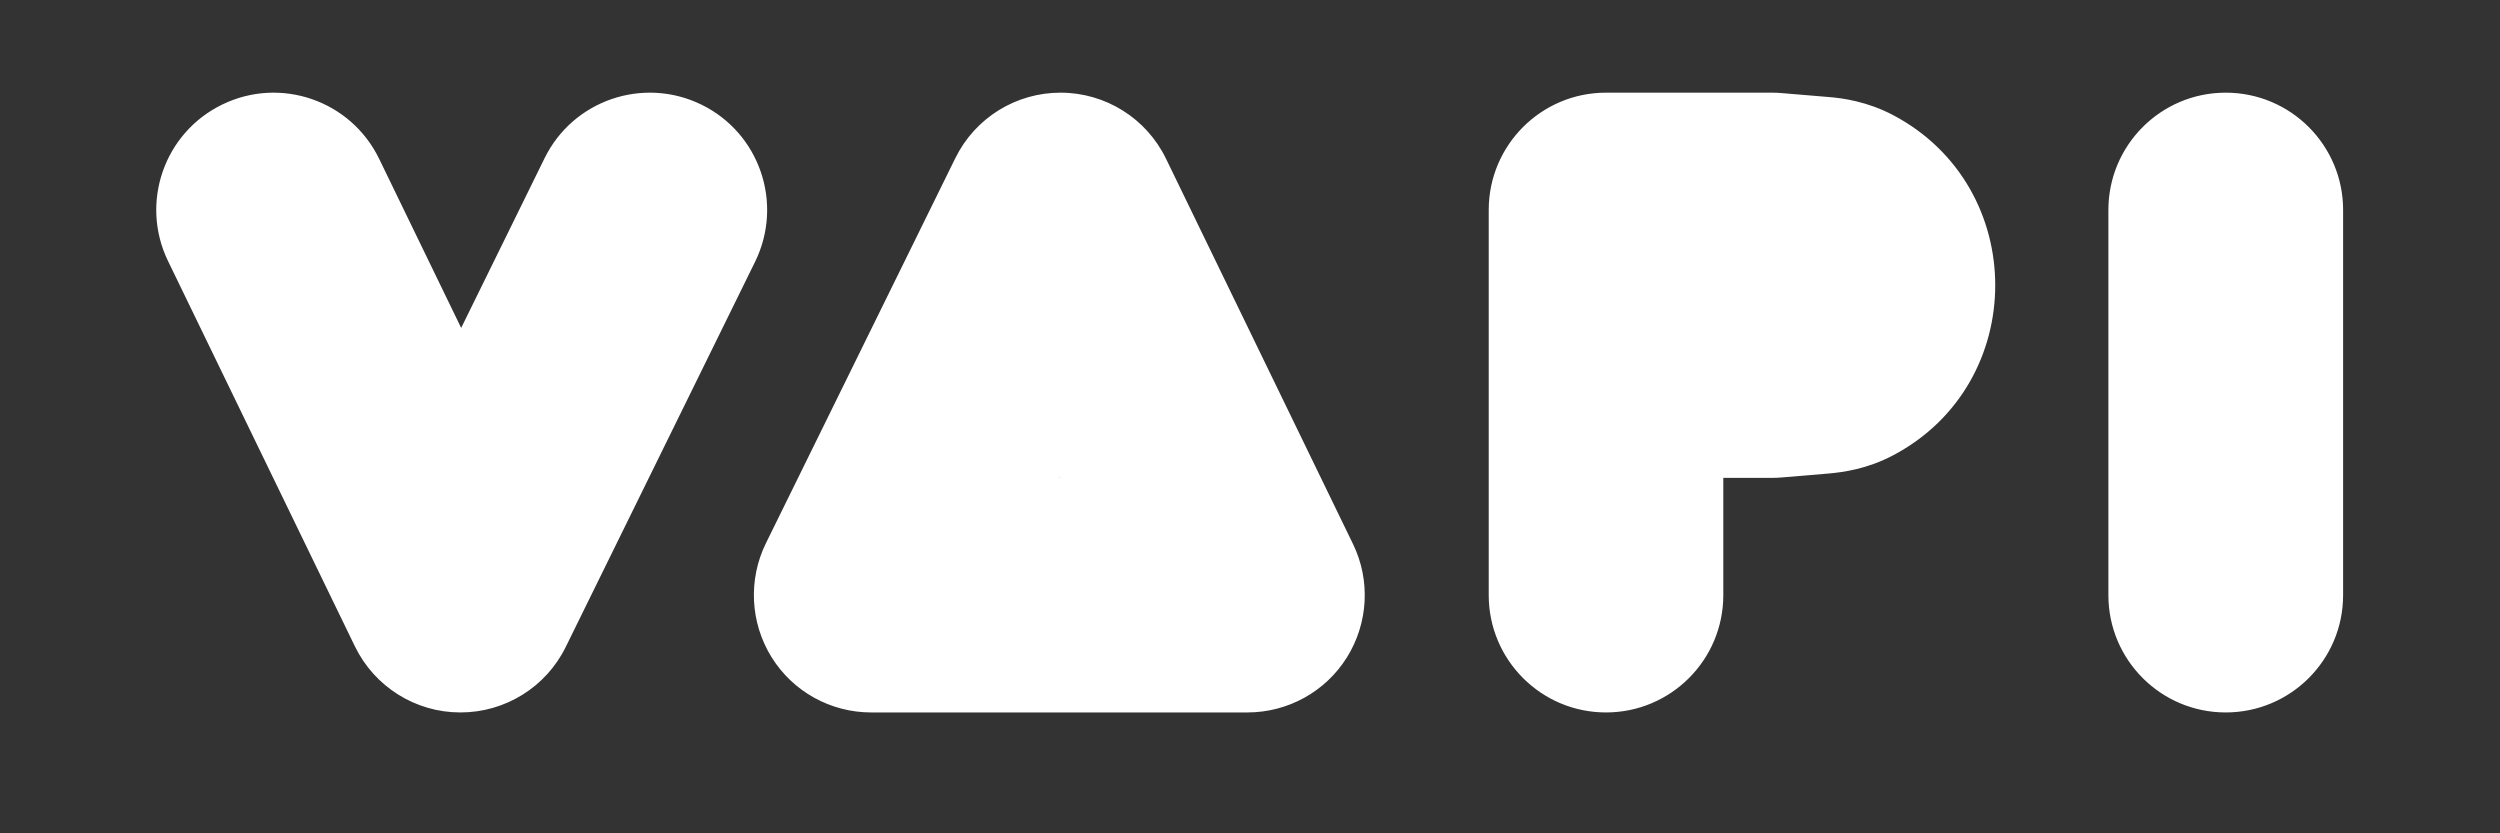 <svg xmlns="http://www.w3.org/2000/svg" xmlns:xlink="http://www.w3.org/1999/xlink" width="120" zoomAndPan="magnify" viewBox="0 0 90 30" height="40" preserveAspectRatio="xMidYMid meet"><rect x="0" y="0" width="90" height="30" fill="#333333" stroke="none"/><defs><clipPath id="1ef949abdb"><path d="M 5.594 3.336 L 84.707 3.336 L 84.707 25.836 L 5.594 25.836 Z M 5.594 3.336 "></path></clipPath></defs><g id="4745e78d8a"><g clip-rule="nonzero" clip-path="url(#1ef949abdb)"><path style=" stroke:none;fill-rule:evenodd;fill:#ffffff;fill-opacity:1;" d="M 8.004 3.762 C 10.102 2.742 12.629 3.617 13.648 5.715 L 16.602 11.805 L 19.605 5.695 C 20.633 3.602 23.164 2.742 25.258 3.77 C 27.352 4.797 28.211 7.328 27.184 9.422 L 20.367 23.289 C 19.656 24.738 18.18 25.652 16.566 25.648 C 14.953 25.645 13.484 24.723 12.777 23.27 L 6.051 9.402 C 5.031 7.305 5.906 4.777 8.004 3.762 Z M 38.188 3.336 C 39.805 3.34 41.273 4.262 41.977 5.715 L 48.707 19.582 C 49.344 20.891 49.258 22.434 48.488 23.668 C 47.715 24.902 46.363 25.648 44.906 25.648 L 31.363 25.648 C 29.902 25.648 28.547 24.898 27.777 23.66 C 27.008 22.422 26.93 20.871 27.57 19.562 L 34.391 5.695 C 35.102 4.246 36.574 3.332 38.188 3.336 Z M 53.594 7.559 C 53.594 5.227 55.484 3.336 57.816 3.336 L 63.793 3.336 C 63.91 3.336 64.027 3.34 64.145 3.352 L 65.824 3.492 C 66.328 3.531 67.223 3.652 68.16 4.148 C 73.051 6.738 73.051 13.801 68.16 16.387 C 67.223 16.887 66.328 17.004 65.824 17.047 L 64.145 17.188 C 64.027 17.199 63.91 17.203 63.793 17.203 L 62.039 17.203 L 62.039 21.426 C 62.039 23.758 60.148 25.648 57.816 25.648 C 55.484 25.648 53.594 23.758 53.594 21.426 Z M 80.125 3.336 C 82.461 3.336 84.352 5.227 84.352 7.559 L 84.352 21.426 C 84.352 23.758 82.461 25.648 80.125 25.648 C 77.793 25.648 75.902 23.758 75.902 21.426 L 75.902 7.559 C 75.902 5.227 77.793 3.336 80.125 3.336 Z M 38.145 17.203 L 38.164 17.203 L 38.152 17.184 Z M 38.145 17.203 "></path></g></g></svg>